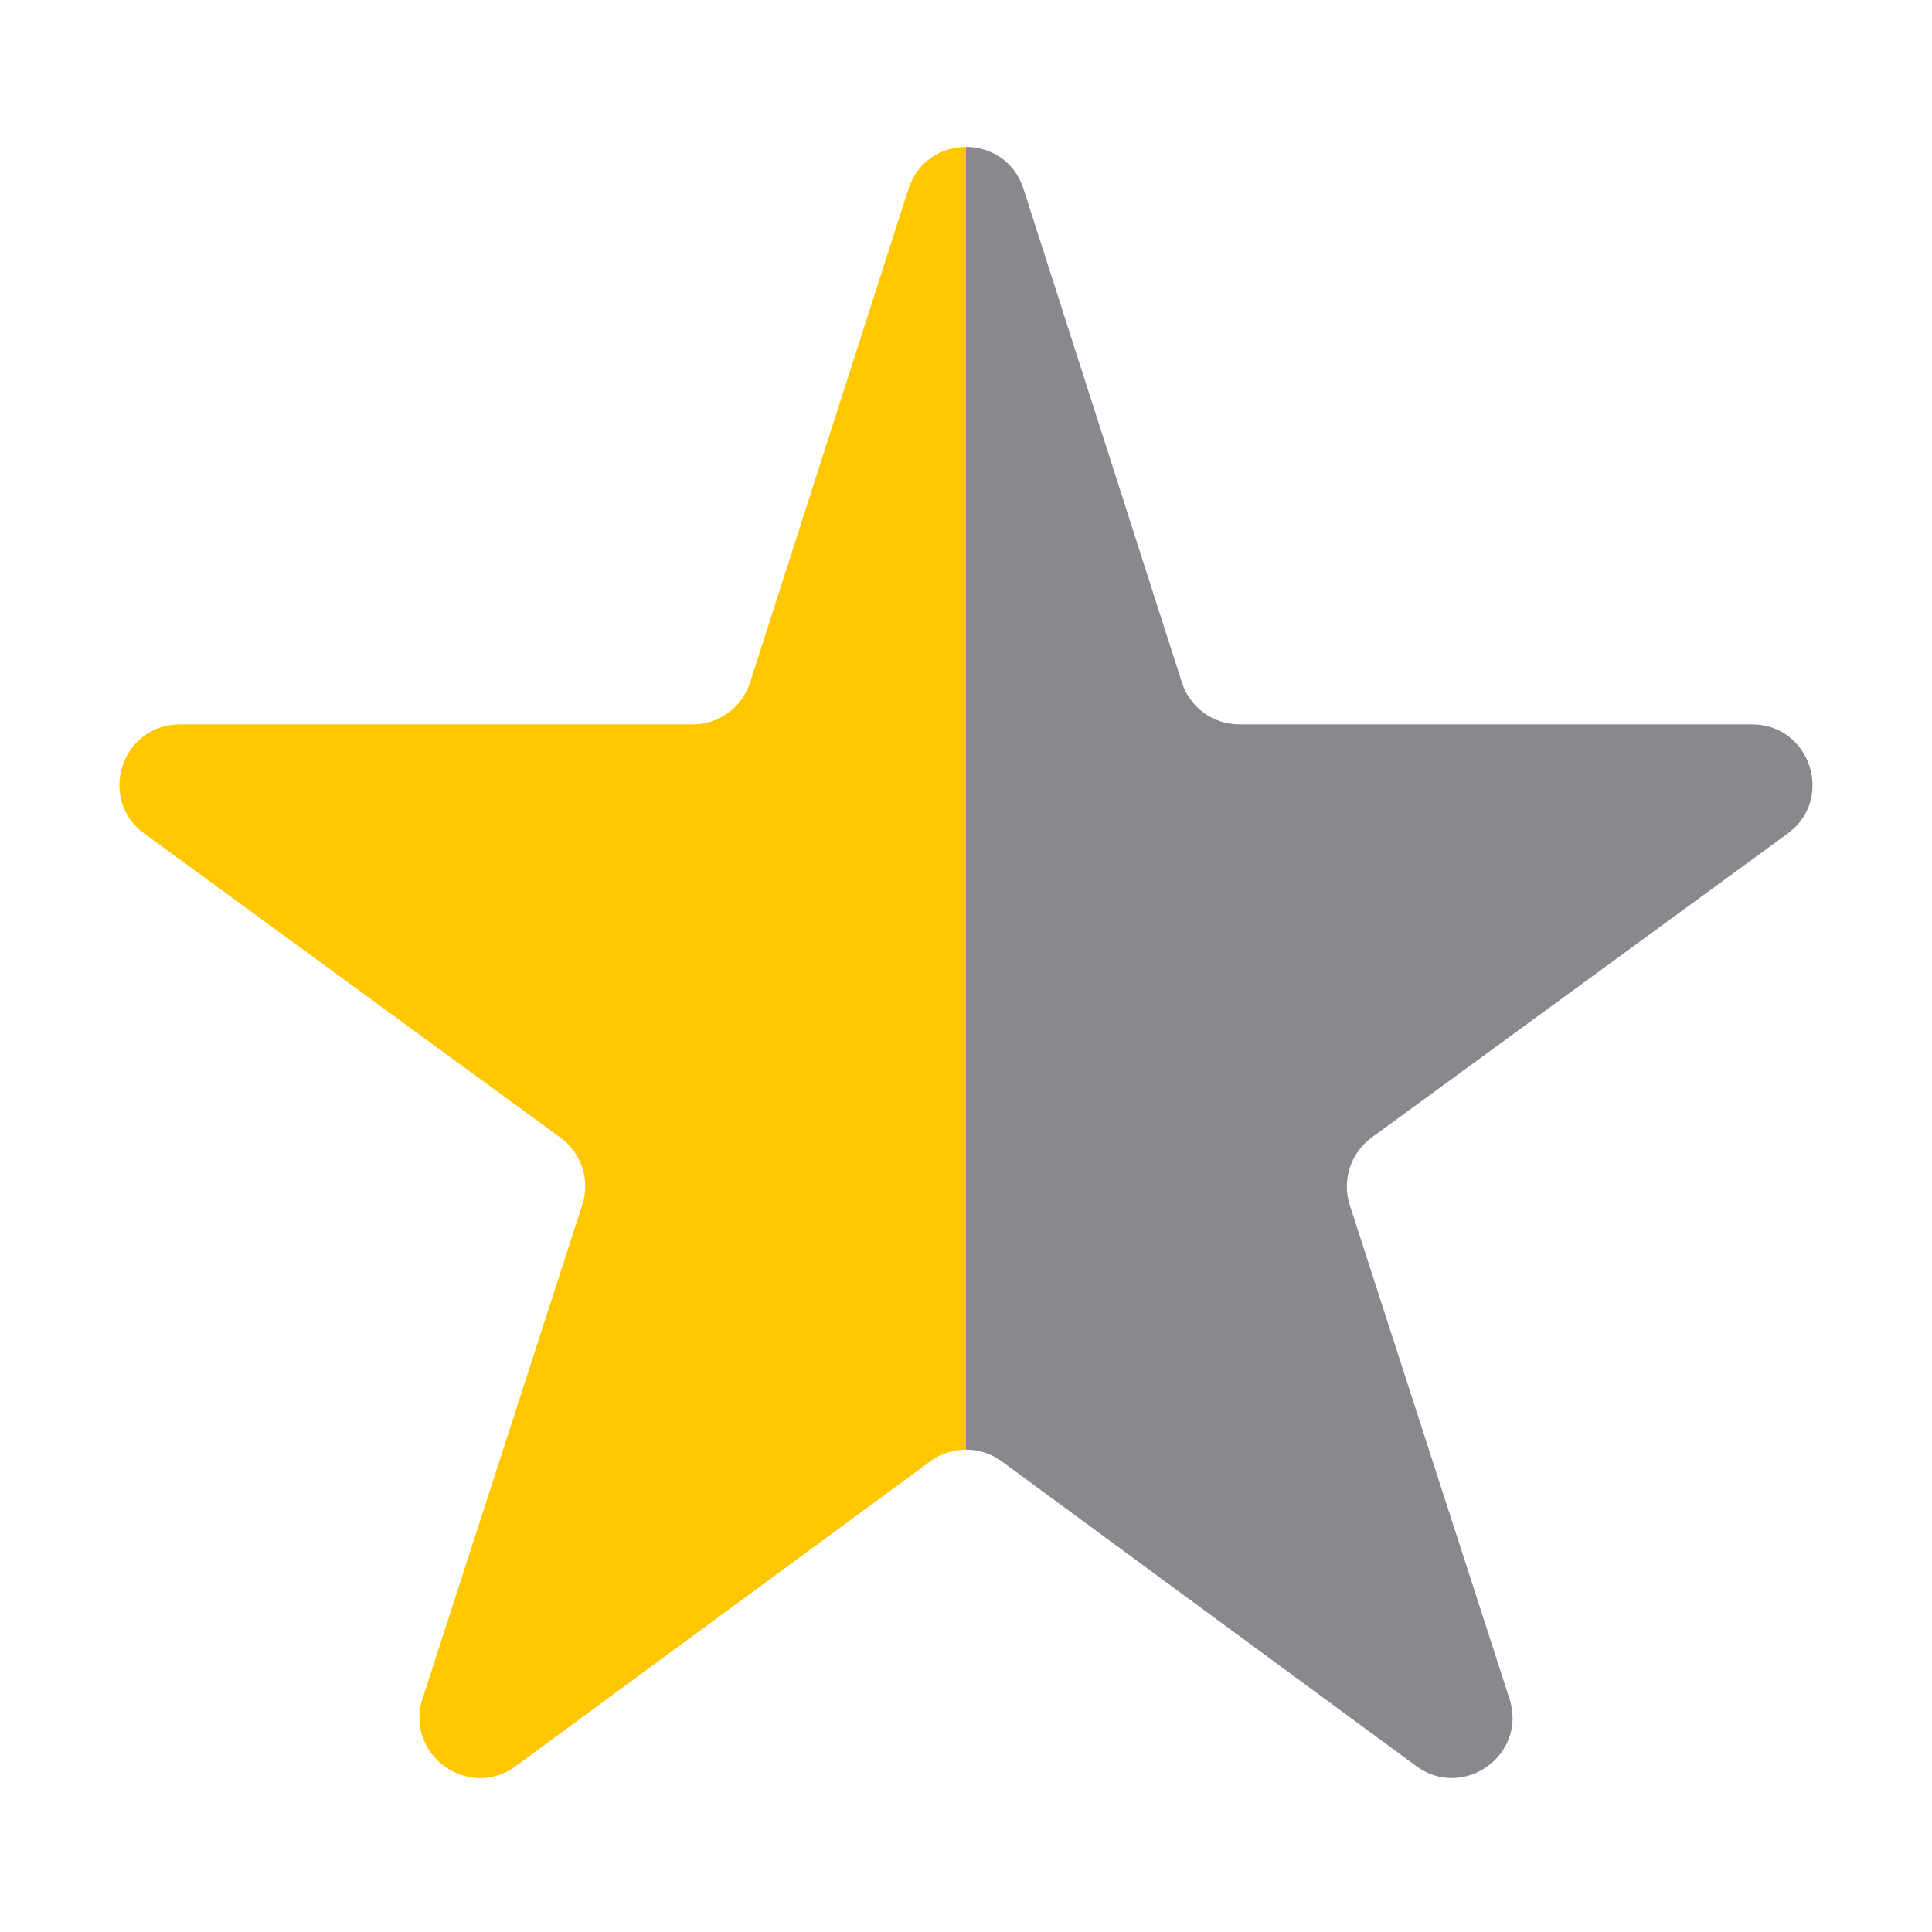<svg width="16" height="16" viewBox="0 0 16 16" fill="none" xmlns="http://www.w3.org/2000/svg">
<g clip-path="url(#clip0_220_62924)">
<path d="M12.501 14.069C12.65 14.531 12.12 14.913 11.729 14.626L8.296 12.102C8.12 11.973 7.88 11.973 7.704 12.102L4.271 14.626C3.88 14.913 3.35 14.531 3.499 14.069L4.822 9.979C4.889 9.774 4.816 9.549 4.641 9.421L1.195 6.903C0.804 6.618 1.006 5.999 1.49 5.999H5.736C5.953 5.999 6.146 5.859 6.212 5.652L7.524 1.564C7.673 1.101 8.328 1.101 8.476 1.564L9.788 5.652C9.854 5.859 10.047 5.999 10.264 5.999H14.51C14.993 5.999 15.195 6.618 14.805 6.903L11.359 9.421C11.185 9.549 11.112 9.774 11.178 9.979L12.501 14.069Z" fill="url(#paint0_linear_220_62924)"/>
</g>
<defs>
<linearGradient id="paint0_linear_220_62924" x1="16.041" y1="7.812" x2="-0.042" y2="7.812" gradientUnits="userSpaceOnUse">
<stop offset="0.5" stop-color="#88888D"/>
<stop offset="0.5" stop-color="#FFC700"/>
</linearGradient>
<clipPath id="clip0_220_62924">
<rect width="16" height="16" fill="white"/>
</clipPath>
</defs>
</svg>
